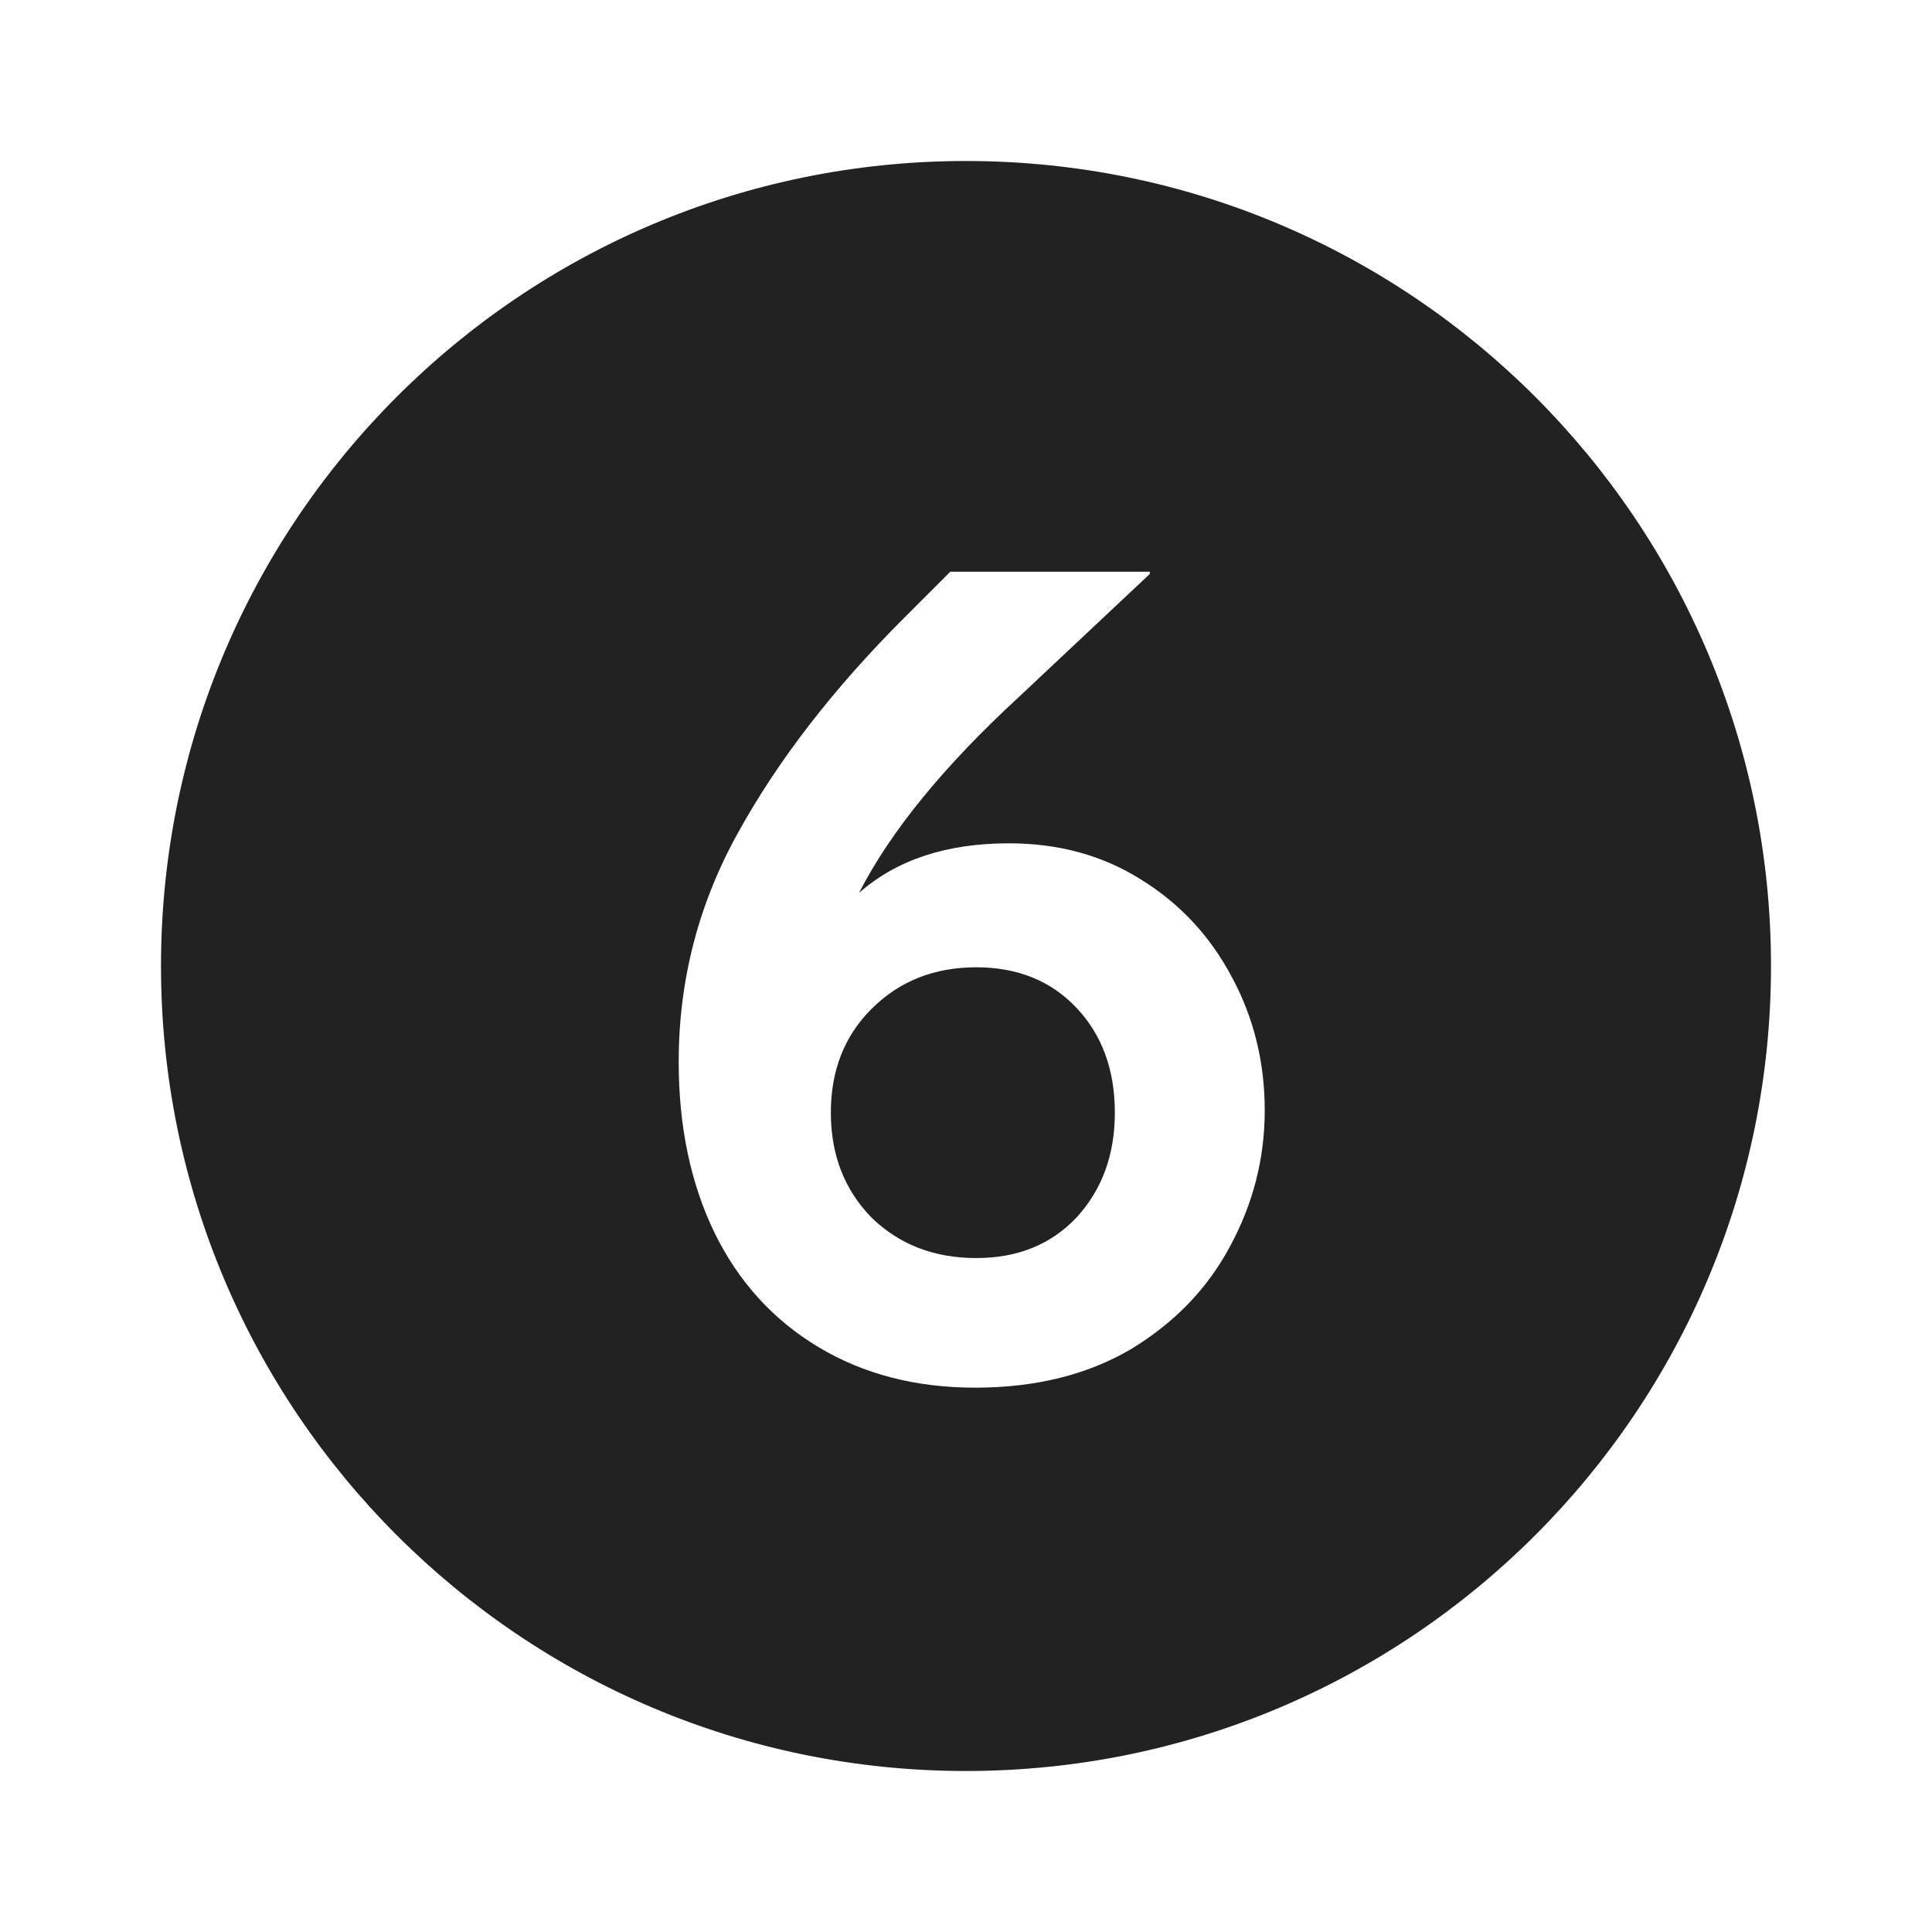 <svg width="24" height="24" viewBox="0 0 24 24" fill="none" xmlns="http://www.w3.org/2000/svg">
<path d="M13.373 15.124C13.056 15.46 12.64 15.628 12.127 15.628C11.604 15.628 11.17 15.46 10.825 15.124C10.489 14.779 10.321 14.345 10.321 13.822C10.321 13.299 10.489 12.87 10.825 12.534C11.17 12.189 11.604 12.016 12.127 12.016C12.64 12.016 13.056 12.184 13.373 12.52C13.69 12.856 13.849 13.29 13.849 13.822C13.849 14.345 13.69 14.779 13.373 15.124Z" fill="#222222"/>
<path fill-rule="evenodd" clip-rule="evenodd" d="M12 22C17.523 22 22 17.523 22 12C22 6.477 17.523 2 12 2C6.477 2 2 6.477 2 12C2 17.523 6.477 22 12 22ZM14.171 10.924C13.695 10.625 13.149 10.476 12.533 10.476C11.758 10.476 11.138 10.681 10.671 11.092C11.063 10.327 11.726 9.515 12.659 8.656L14.283 7.13V7.102H11.805L11.231 7.676C10.354 8.553 9.668 9.44 9.173 10.336C8.678 11.223 8.431 12.175 8.431 13.192C8.431 13.995 8.58 14.704 8.879 15.32C9.178 15.927 9.607 16.398 10.167 16.734C10.727 17.07 11.376 17.238 12.113 17.238C12.86 17.238 13.504 17.079 14.045 16.762C14.586 16.435 14.997 16.011 15.277 15.488C15.566 14.956 15.711 14.391 15.711 13.794C15.711 13.197 15.576 12.646 15.305 12.142C15.034 11.629 14.656 11.223 14.171 10.924Z" fill="#222222"/>
</svg>
